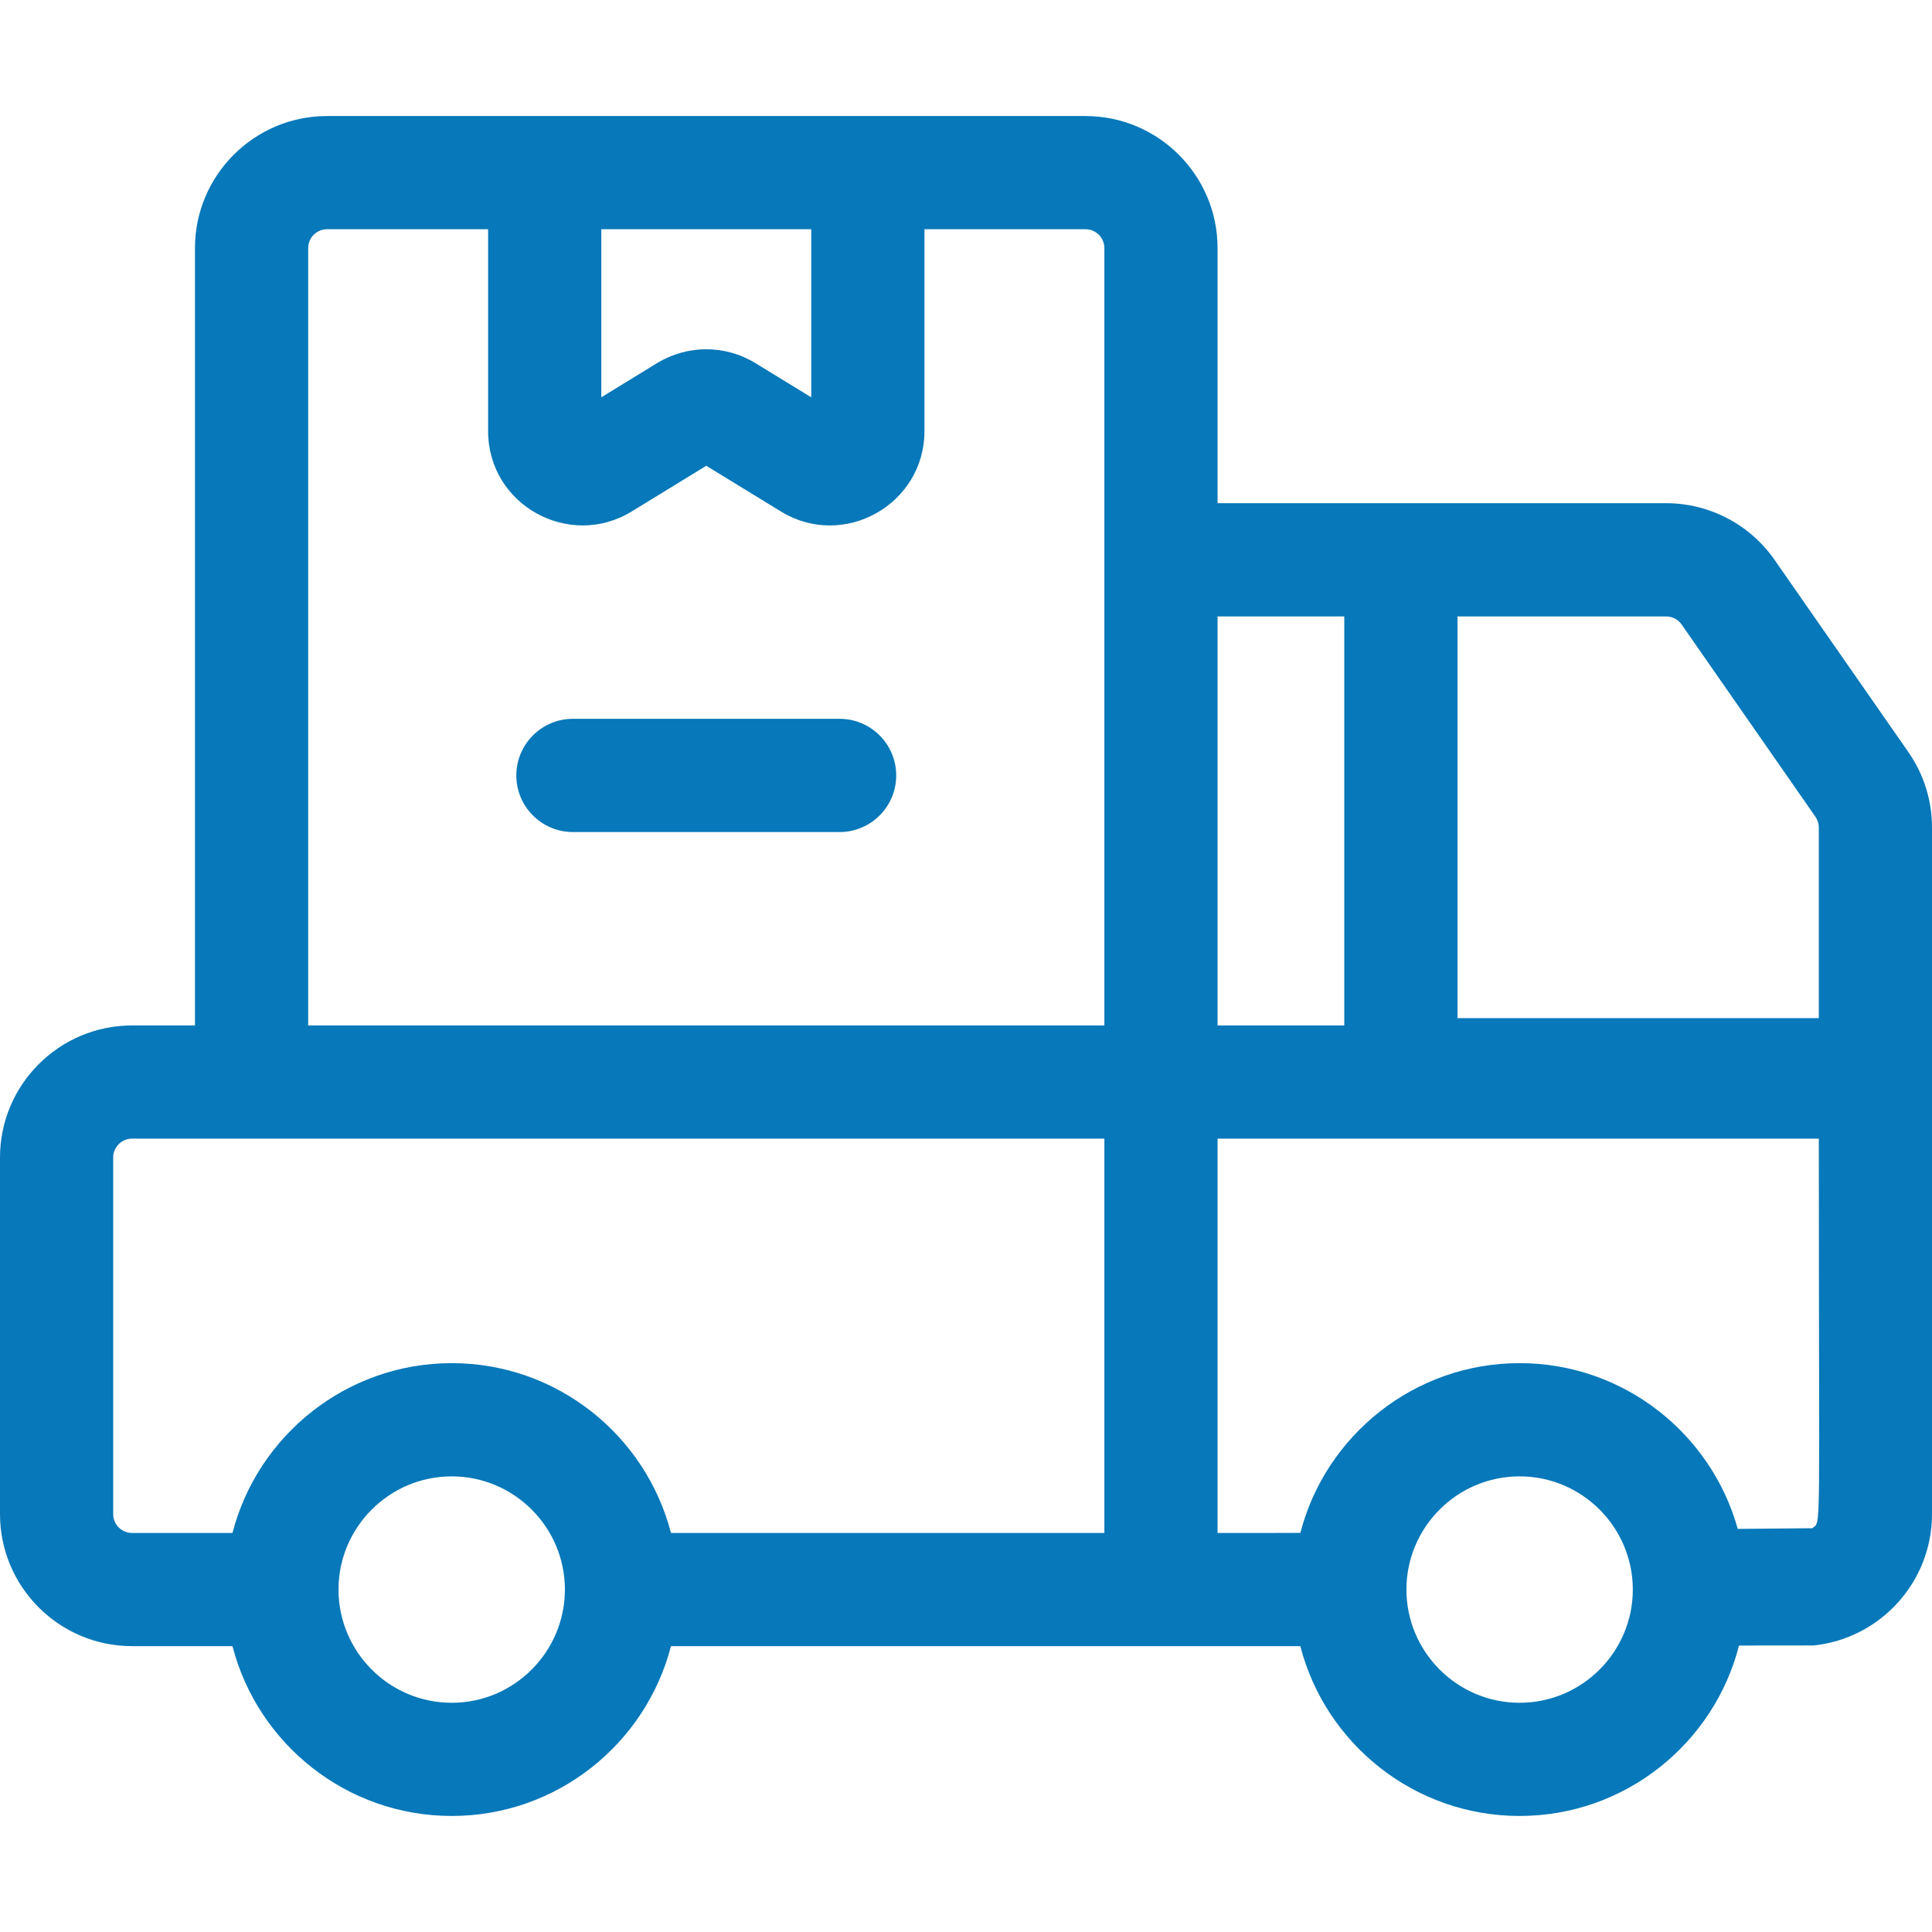 <svg width="48" height="48" viewBox="0 0 48 48" fill="none" xmlns="http://www.w3.org/2000/svg">
<g clip-path="url(#clip0)">
<path d="M47.412 18.684L44.088 13.909C43.475 13.028 42.468 12.502 41.394 12.502H30.25V6.164C30.25 4.355 28.778 2.883 26.969 2.883H8.125C6.316 2.883 4.844 4.355 4.844 6.164V25.477H3.281C1.472 25.477 0 26.948 0 28.758V37.617C0 39.427 1.472 40.898 3.281 40.898H5.776C6.402 43.322 8.607 45.117 11.223 45.117C13.839 45.117 16.044 43.322 16.67 40.898C25.542 40.899 29.35 40.899 32.306 40.898C32.932 43.322 35.137 45.117 37.754 45.117C40.375 45.117 42.584 43.314 43.205 40.883C43.784 40.883 44.401 40.882 45.059 40.881C46.709 40.71 48 39.311 48 37.617V20.559C48 19.885 47.797 19.238 47.412 18.684ZM14.939 5.695H20.155V9.871L18.77 9.023C18.02 8.563 17.08 8.561 16.322 9.023L14.939 9.871V5.695ZM11.223 42.305C9.667 42.305 8.41 41.036 8.41 39.492C8.41 37.949 9.667 36.68 11.223 36.68C12.778 36.68 14.035 37.949 14.035 39.492C14.035 41.035 12.779 42.305 11.223 42.305ZM27.438 38.086H16.67C16.044 35.663 13.839 33.867 11.223 33.867C8.607 33.867 6.402 35.663 5.776 38.086H3.281C3.022 38.086 2.812 37.876 2.812 37.617V28.758C2.812 28.5 3.022 28.289 3.281 28.289H27.438V38.086ZM27.438 25.477H7.657V6.164C7.657 5.906 7.867 5.695 8.125 5.695H12.127V10.709C12.127 12.549 14.144 13.657 15.695 12.707L17.547 11.572L19.399 12.706C20.956 13.663 22.968 12.538 22.968 10.709V5.695H26.969C27.227 5.695 27.438 5.906 27.438 6.164V25.477ZM36.211 15.315H41.394C41.548 15.315 41.692 15.39 41.78 15.516L45.103 20.291C45.158 20.37 45.188 20.463 45.188 20.559V25.295H36.211V15.315ZM30.25 15.315H33.398V25.477H30.25V15.315ZM37.754 42.305C36.198 42.305 34.942 41.034 34.942 39.492C34.942 37.951 36.195 36.68 37.754 36.68C39.313 36.68 40.567 37.952 40.567 39.492C40.567 41.038 39.307 42.305 37.754 42.305ZM45.028 37.968C44.377 37.973 43.759 37.979 43.174 37.985C42.514 35.613 40.333 33.867 37.754 33.867C35.138 33.867 32.933 35.662 32.307 38.084C31.504 38.089 31.279 38.086 30.25 38.086V28.289H45.188C45.188 38.385 45.256 37.771 45.028 37.968Z" fill="#0778B9"/>
<path d="M20.859 17.859H14.234C13.458 17.859 12.828 18.489 12.828 19.266C12.828 20.042 13.458 20.672 14.234 20.672H20.859C21.636 20.672 22.266 20.042 22.266 19.266C22.266 18.489 21.636 17.859 20.859 17.859Z" fill="#0778B9"/>
</g>
<defs>
<clipPath id="clip0">
<rect width="48" height="48" fill="white"/>
</clipPath>
</defs>
</svg>
